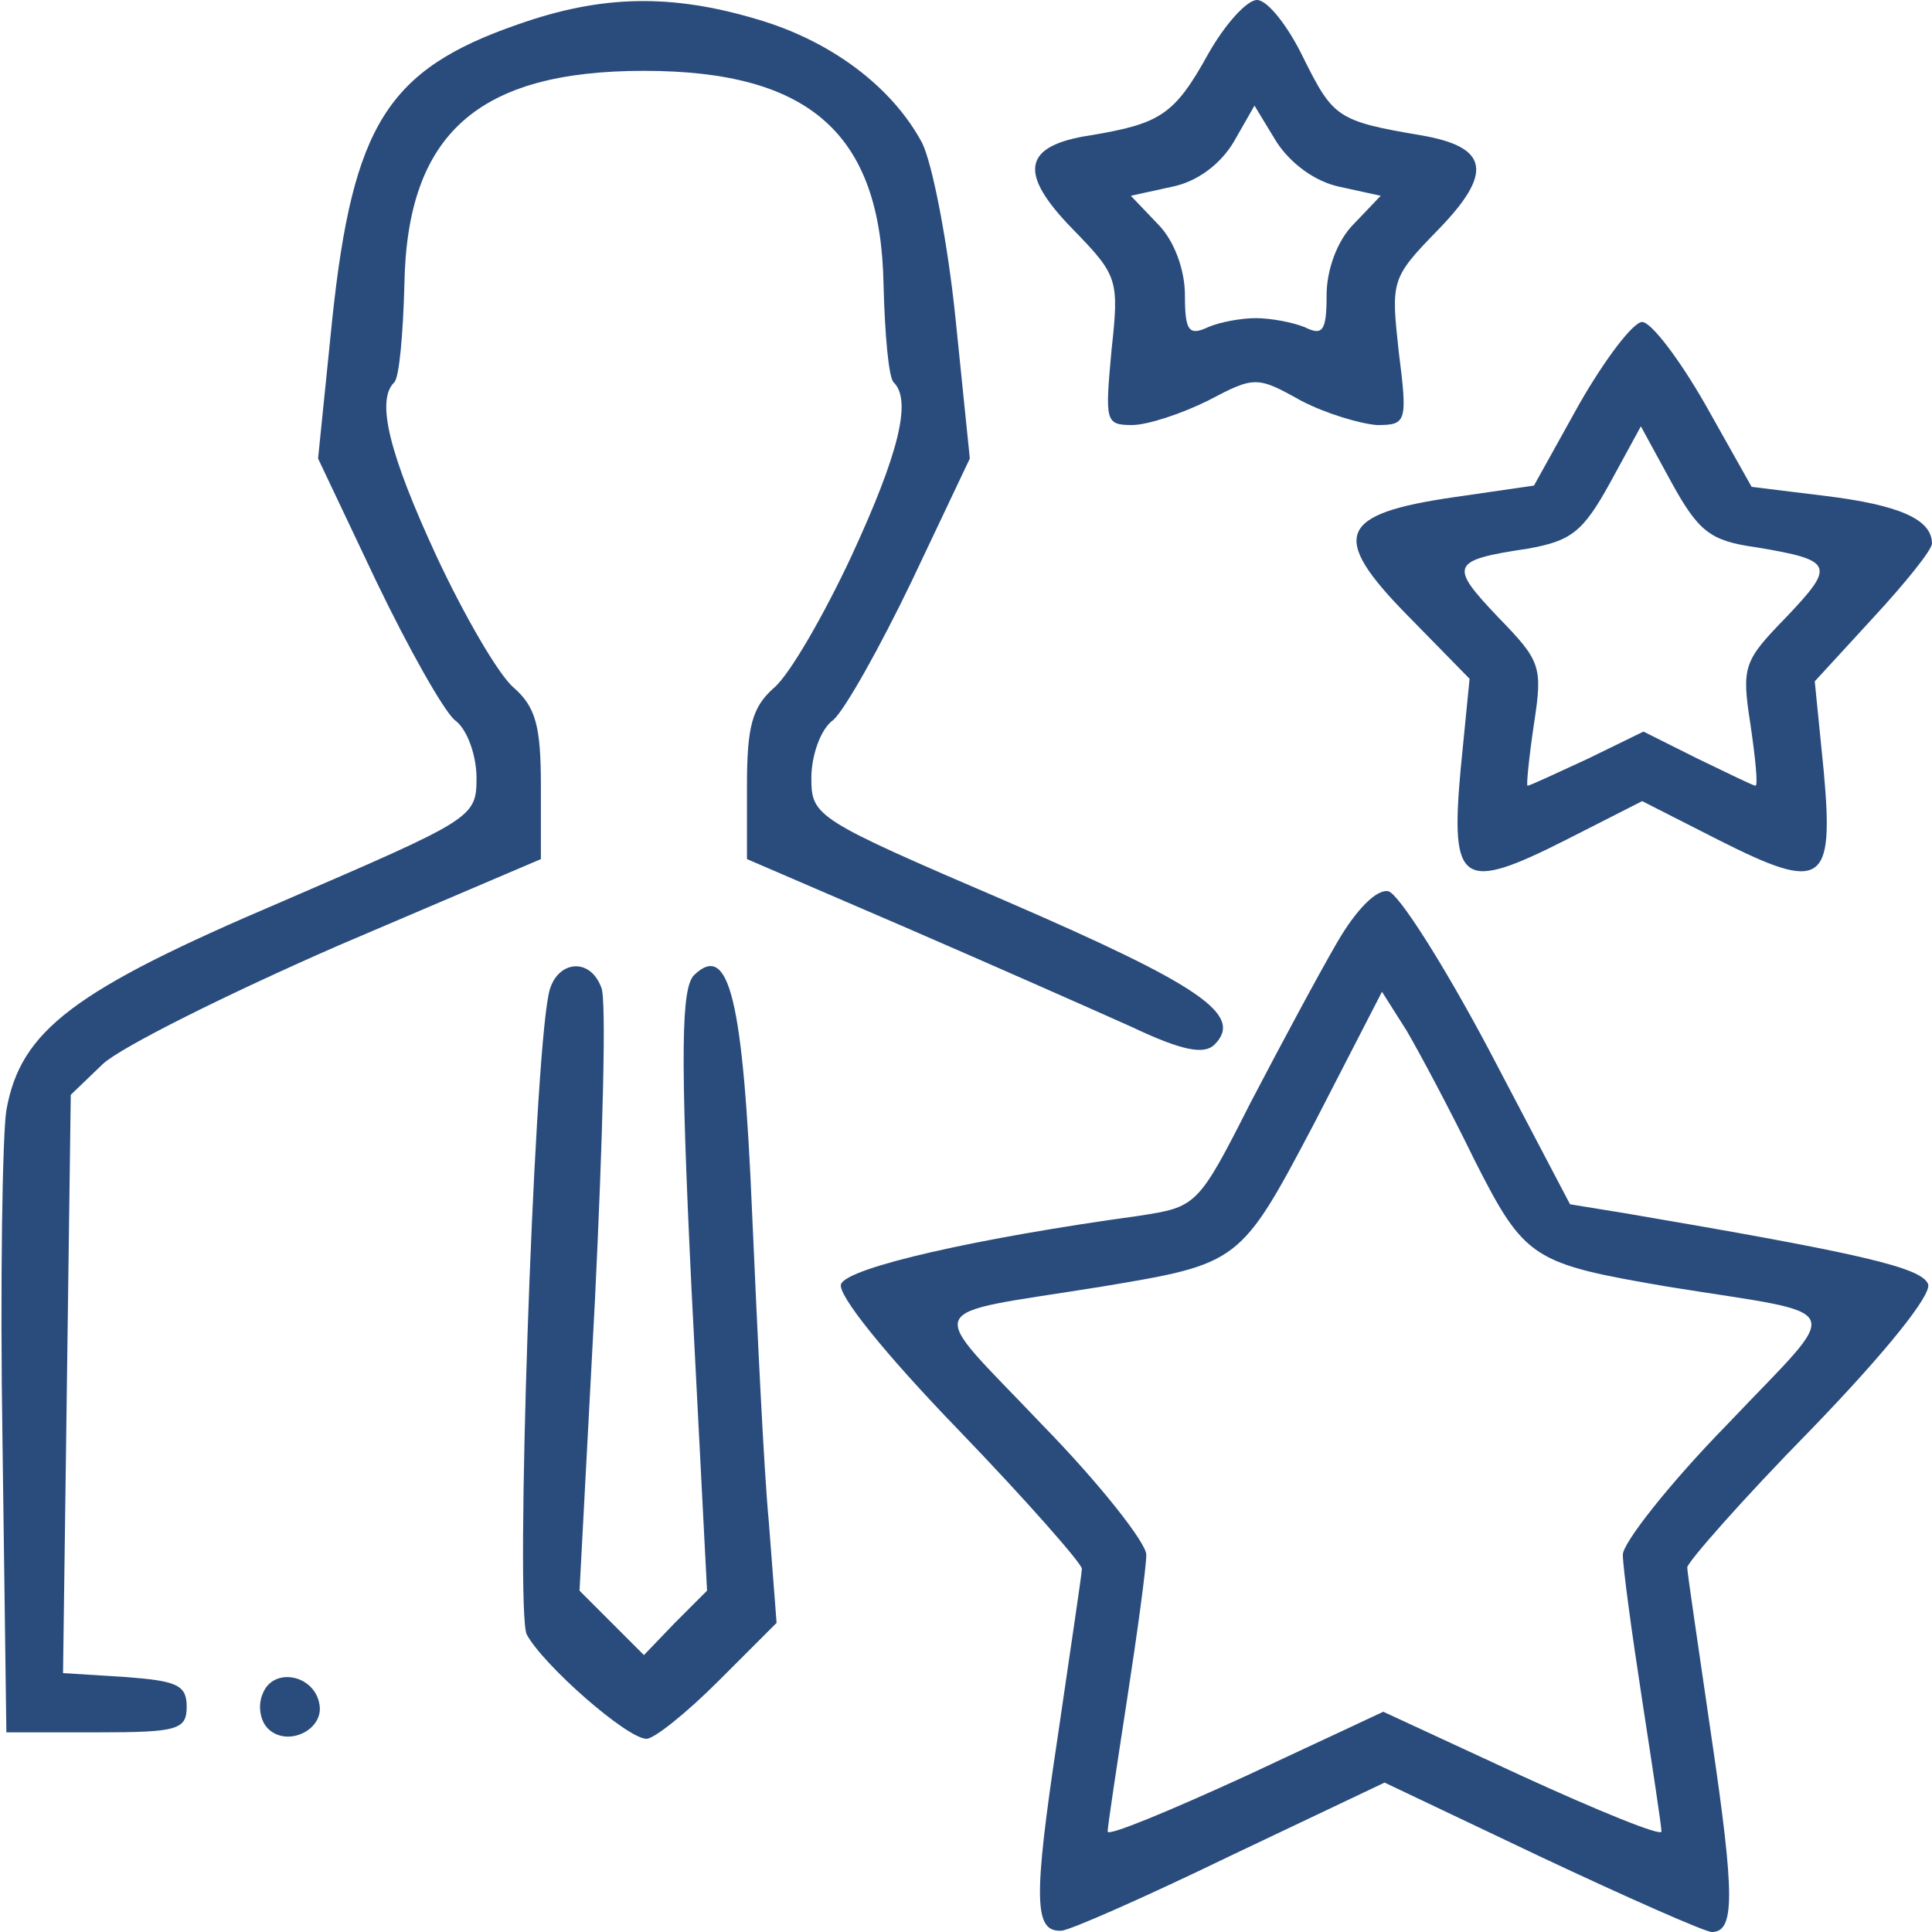 <svg xmlns="http://www.w3.org/2000/svg" width="54" height="54" viewBox="0 0 54 54" fill="none"><path d="M14.47 0.684C10.835 1.944 9.862 3.492 9.286 8.928L8.89 12.816L10.511 16.236C11.411 18.108 12.383 19.836 12.707 20.124C13.066 20.376 13.319 21.132 13.319 21.744C13.319 22.86 13.21 22.896 7.882 25.2C2.05 27.684 0.574 28.8 0.178 31.032C0.07 31.68 -0.002 35.856 0.07 40.32L0.178 48.42H2.698C4.966 48.42 5.218 48.348 5.218 47.7C5.218 47.088 4.93 46.98 3.49 46.872L1.762 46.764L1.87 38.7L1.978 30.6L2.878 29.736C3.382 29.268 6.334 27.792 9.466 26.424L15.118 24.012V21.96C15.118 20.304 14.975 19.764 14.363 19.224C13.931 18.864 12.959 17.172 12.203 15.552C10.87 12.672 10.511 11.196 11.014 10.692C11.159 10.584 11.267 9.324 11.303 7.956C11.374 3.744 13.354 1.98 17.998 1.98C22.642 1.98 24.622 3.744 24.695 7.956C24.73 9.324 24.838 10.584 24.983 10.692C25.486 11.196 25.127 12.672 23.794 15.552C23.038 17.172 22.067 18.864 21.634 19.224C21.023 19.764 20.878 20.304 20.878 21.96V24.012L25.306 25.92C27.718 26.964 30.562 28.224 31.607 28.692C33.047 29.376 33.658 29.484 33.947 29.196C34.775 28.368 33.55 27.54 28.151 25.2C22.787 22.896 22.678 22.824 22.678 21.744C22.678 21.132 22.93 20.376 23.291 20.124C23.614 19.836 24.587 18.108 25.486 16.236L27.107 12.816L26.71 8.928C26.494 6.804 26.062 4.572 25.774 3.996C24.947 2.448 23.255 1.152 21.166 0.54C18.755 -0.18 16.811 -0.144 14.47 0.684Z" fill="#2A4C7D"></path><path d="M33.767 1.512C32.831 3.204 32.435 3.456 30.491 3.78C28.583 4.068 28.439 4.824 29.987 6.408C31.247 7.704 31.283 7.812 31.067 9.792C30.887 11.772 30.887 11.88 31.643 11.88C32.075 11.88 33.047 11.556 33.767 11.196C35.063 10.512 35.135 10.512 36.359 11.196C37.043 11.556 38.015 11.844 38.483 11.88C39.311 11.88 39.347 11.808 39.095 9.828C38.879 7.848 38.879 7.776 40.175 6.444C41.759 4.824 41.615 4.104 39.707 3.78C37.367 3.384 37.259 3.276 36.431 1.62C35.999 0.72 35.423 -0 35.135 -0C34.847 -0 34.235 0.684 33.767 1.512ZM37.439 5.22L38.591 5.472L37.835 6.264C37.367 6.732 37.079 7.56 37.079 8.244C37.079 9.252 36.971 9.396 36.467 9.144C36.107 9 35.495 8.892 35.099 8.892C34.703 8.892 34.091 9 33.767 9.144C33.227 9.396 33.119 9.252 33.119 8.244C33.119 7.56 32.831 6.732 32.363 6.264L31.607 5.472L32.759 5.22C33.479 5.076 34.127 4.572 34.487 3.96L35.063 2.952L35.675 3.96C36.071 4.572 36.755 5.076 37.439 5.22Z" fill="#2A4C7D"></path><path d="M44.135 11.304L42.875 13.572L40.643 13.896C37.403 14.364 37.151 14.976 39.347 17.208L41.075 18.972L40.823 21.528C40.535 24.732 40.859 24.948 43.775 23.472L45.899 22.392L48.023 23.472C50.939 24.948 51.263 24.732 50.975 21.564L50.723 19.044L52.343 17.28C53.243 16.308 53.999 15.372 53.999 15.192C53.999 14.508 53.063 14.112 51.011 13.86L48.959 13.608L47.663 11.304C46.943 10.044 46.151 9 45.899 9C45.647 9 44.855 10.044 44.135 11.304ZM49.103 15.3C51.263 15.66 51.299 15.804 49.931 17.244C48.743 18.468 48.671 18.612 48.923 20.232C49.067 21.204 49.139 21.96 49.067 21.96C48.995 21.96 48.275 21.6 47.447 21.204L45.935 20.448L44.387 21.204C43.523 21.6 42.767 21.96 42.695 21.96C42.659 21.96 42.731 21.204 42.875 20.232C43.127 18.612 43.055 18.468 41.867 17.244C40.499 15.804 40.535 15.66 42.695 15.336C43.919 15.12 44.243 14.868 44.999 13.5L45.863 11.916L46.727 13.5C47.483 14.868 47.807 15.12 49.103 15.3Z" fill="#2A4C7D"></path><path d="M37.367 26.352C36.863 27.216 35.783 29.232 34.955 30.816C33.479 33.732 33.443 33.732 31.823 33.984C27.359 34.596 23.687 35.424 23.507 35.892C23.399 36.18 24.731 37.836 26.783 39.96C28.691 41.94 30.239 43.704 30.239 43.848C30.239 43.992 29.915 46.116 29.555 48.6C28.871 53.136 28.907 54 29.663 53.964C29.879 53.964 32.003 53.028 34.379 51.876L38.699 49.824L43.091 51.912C45.539 53.064 47.663 54 47.843 54C48.491 54 48.491 52.992 47.843 48.6C47.483 46.116 47.159 43.956 47.159 43.812C47.159 43.668 48.707 41.904 50.615 39.96C52.739 37.764 53.999 36.18 53.891 35.892C53.711 35.424 51.983 35.028 45.431 33.912L43.883 33.66L41.615 29.34C40.355 26.964 39.095 24.984 38.807 24.912C38.483 24.84 37.907 25.416 37.367 26.352ZM41.219 32.436C42.623 35.208 42.839 35.316 46.619 35.964C51.767 36.792 51.551 36.36 48.275 39.816C46.655 41.472 45.359 43.128 45.359 43.452C45.359 43.812 45.611 45.648 45.899 47.52C46.187 49.392 46.439 51.048 46.439 51.192C46.439 51.336 44.675 50.616 42.551 49.644L38.663 47.844L34.811 49.644C32.687 50.616 30.959 51.336 30.959 51.192C30.959 51.048 31.211 49.392 31.499 47.52C31.787 45.648 32.039 43.812 32.039 43.452C32.039 43.128 30.743 41.472 29.123 39.816C25.847 36.36 25.631 36.792 30.779 35.964C34.667 35.316 34.667 35.316 36.755 31.356L38.627 27.72L39.311 28.8C39.671 29.412 40.535 31.032 41.219 32.436Z" fill="#2A4C7D"></path><path d="M15.334 27.792C14.902 29.916 14.398 45.036 14.722 45.684C15.19 46.548 17.53 48.6 18.07 48.6C18.286 48.6 19.186 47.88 20.086 46.98L21.706 45.36L21.49 42.552C21.346 41.04 21.166 37.152 21.022 33.912C20.77 27.9 20.374 26.316 19.402 27.252C19.042 27.612 19.006 29.376 19.33 36.072L19.762 44.46L18.862 45.36L17.998 46.26L17.098 45.36L16.198 44.46L16.63 36.324C16.846 31.86 16.954 27.936 16.81 27.612C16.486 26.712 15.514 26.856 15.334 27.792Z" fill="#2A4C7D"></path><path d="M7.343 47.34C7.199 47.664 7.271 48.096 7.487 48.312C8.027 48.852 9.07 48.348 8.927 47.628C8.783 46.8 7.63 46.584 7.343 47.34Z" fill="#2A4C7D"></path></svg>